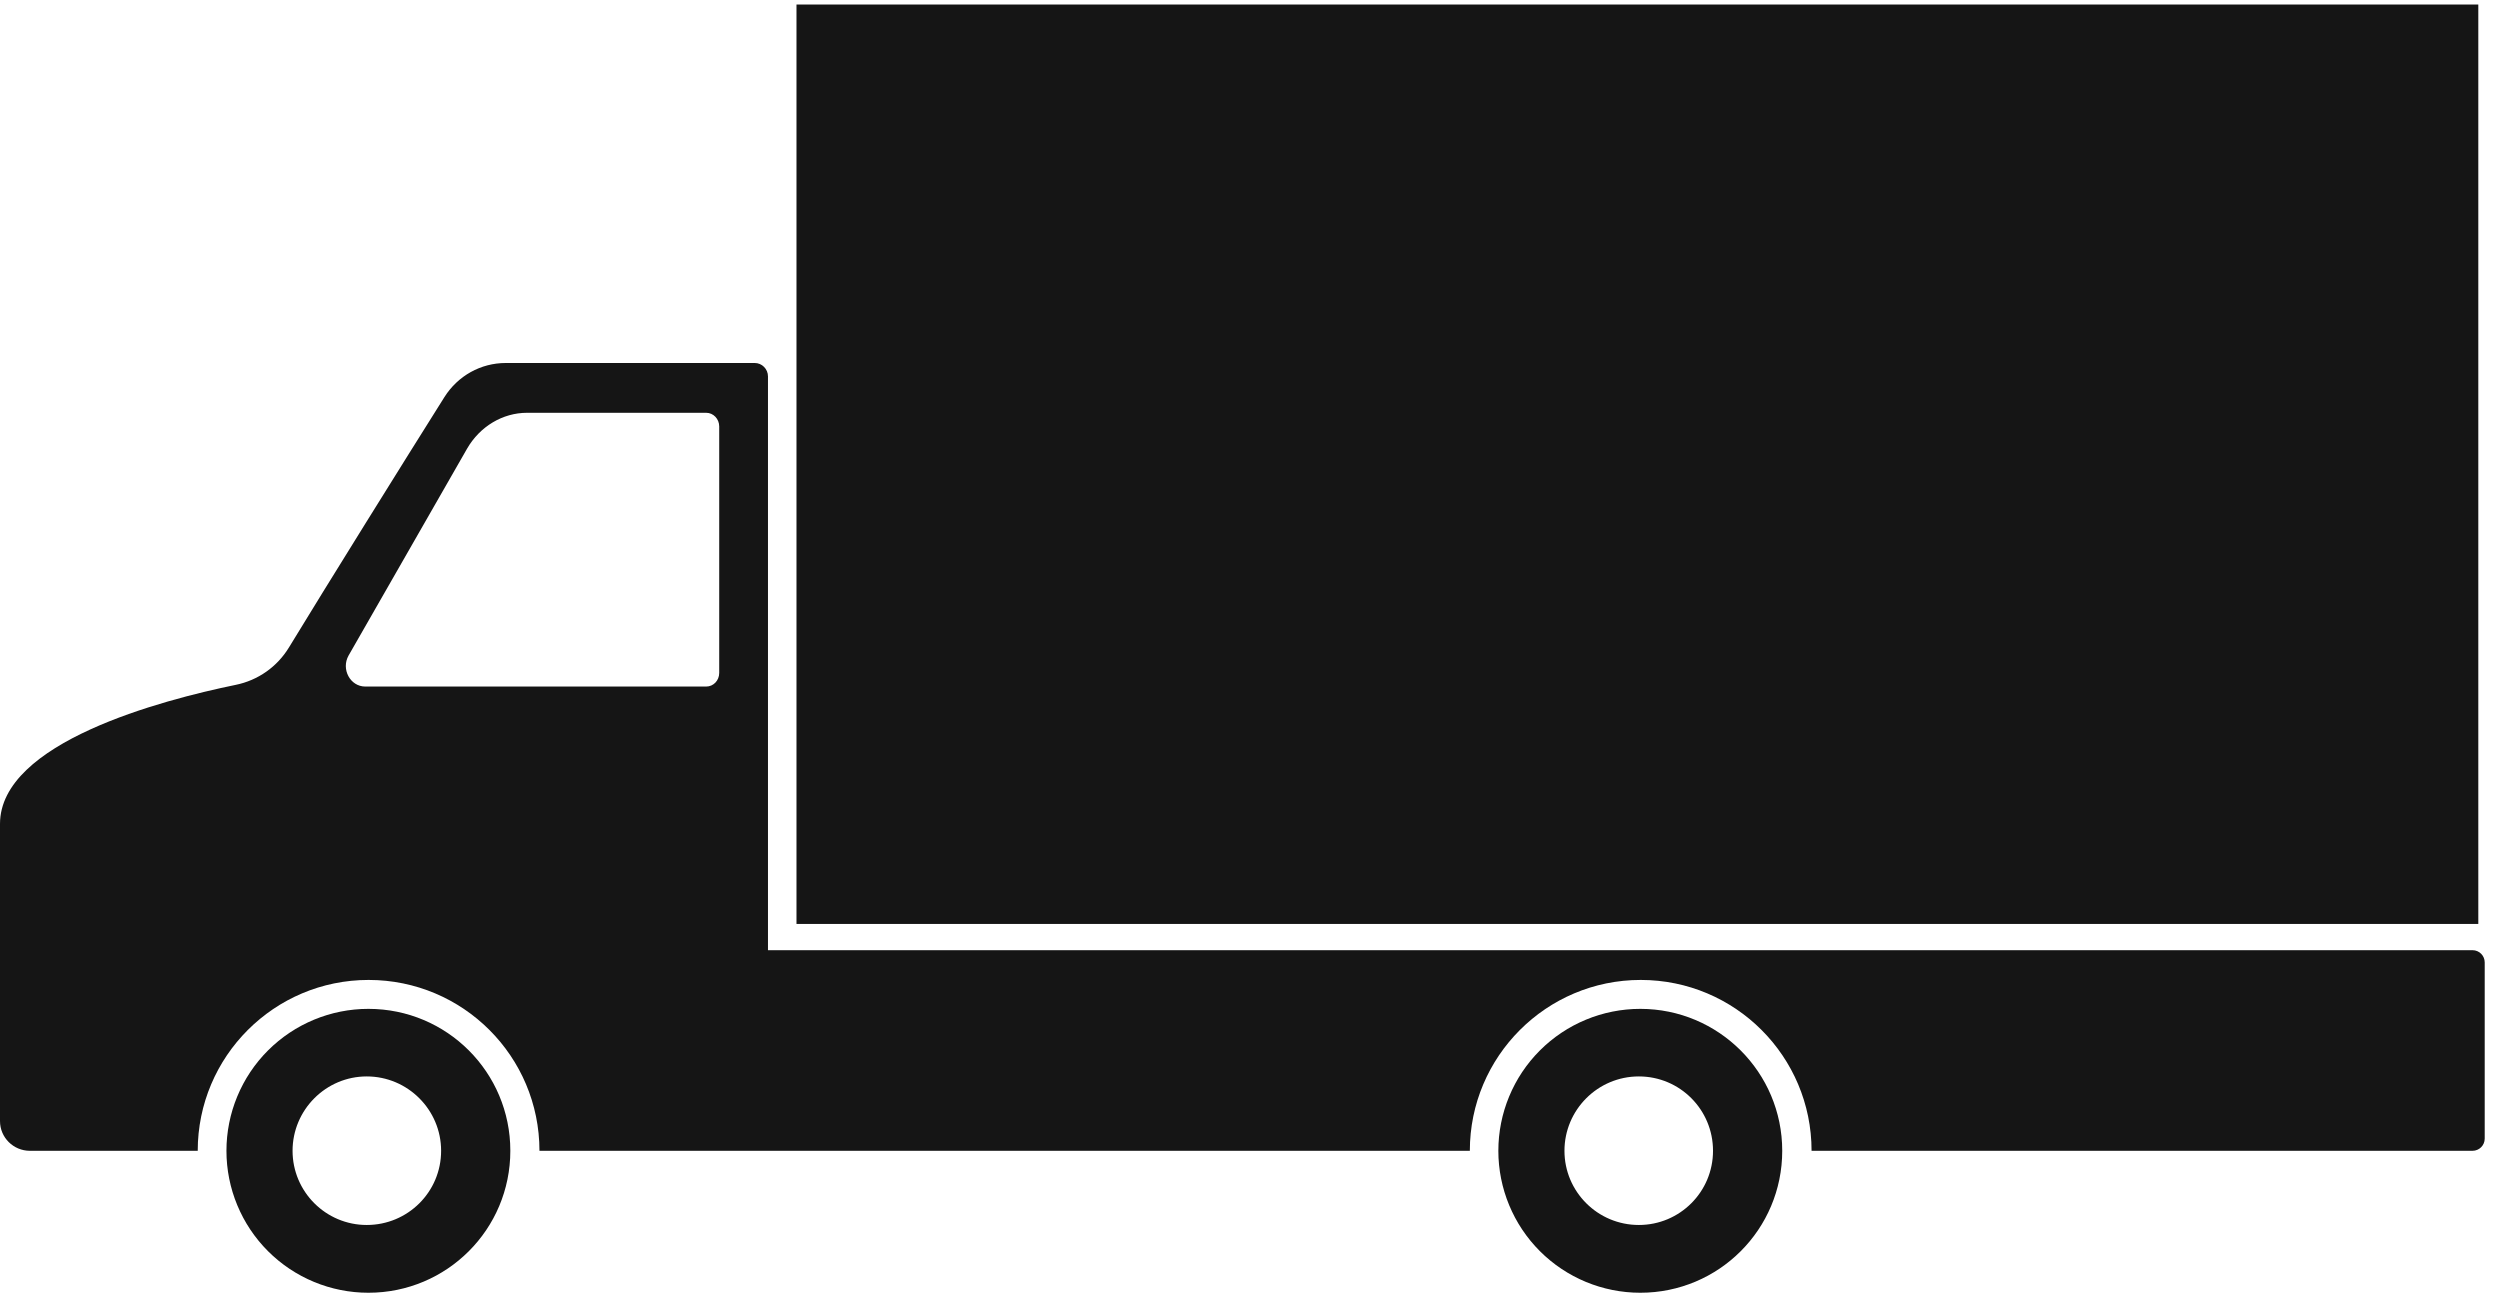 <svg width="121" height="63" viewBox="0 0 121 63" fill="none" xmlns="http://www.w3.org/2000/svg">
<path d="M119.66 45.989H37.17V18.219C37.17 17.859 36.88 17.569 36.53 17.569H24.48C23.27 17.569 22.16 18.189 21.51 19.219C19.64 22.189 15.74 28.449 13.99 31.329C13.42 32.269 12.49 32.929 11.4 33.149C7.85 33.879 0 35.929 0 39.879V54.259C0 55.059 0.65 55.699 1.45 55.699H9.57C9.57 51.139 13.27 47.429 17.84 47.429C22.41 47.429 26.11 51.129 26.11 55.699H71.14C71.14 51.139 74.84 47.429 79.41 47.429C83.98 47.429 87.68 51.129 87.68 55.699H119.67C119.99 55.699 120.26 55.439 120.26 55.109V46.579C120.26 46.259 120 45.989 119.67 45.989H119.66ZM34.81 32.569C34.81 32.939 34.53 33.229 34.18 33.229H17.68C16.95 33.229 16.5 32.389 16.87 31.729L22.61 21.709C23.23 20.639 24.33 19.979 25.51 19.979H34.18C34.53 19.979 34.81 20.279 34.81 20.639V32.569Z" fill="#151515"/>
<path d="M17.83 48.829C16.008 48.829 14.261 49.553 12.972 50.841C11.684 52.129 10.96 53.877 10.96 55.699C10.96 57.521 11.684 59.268 12.972 60.557C14.261 61.845 16.008 62.569 17.83 62.569C21.63 62.569 24.7 59.499 24.7 55.699C24.7 51.899 21.63 48.829 17.83 48.829ZM17.75 59.289C15.77 59.289 14.16 57.679 14.16 55.699C14.16 53.719 15.77 52.099 17.75 52.099C19.73 52.099 21.35 53.709 21.35 55.699C21.35 57.689 19.74 59.289 17.75 59.289ZM79.39 48.829C77.568 48.829 75.82 49.553 74.532 50.841C73.244 52.129 72.52 53.877 72.52 55.699C72.52 57.521 73.244 59.268 74.532 60.557C75.82 61.845 77.568 62.569 79.39 62.569C83.19 62.569 86.26 59.499 86.26 55.699C86.26 51.899 83.18 48.829 79.39 48.829ZM79.32 59.289C77.33 59.289 75.72 57.679 75.72 55.699C75.72 53.719 77.33 52.099 79.32 52.099C81.31 52.099 82.91 53.709 82.91 55.699C82.91 57.689 81.3 59.289 79.32 59.289Z" fill="#151515"/>
<path d="M119.95 0.219V44.719H38.55V0.219H119.95Z" fill="#151515"/>
</svg>
